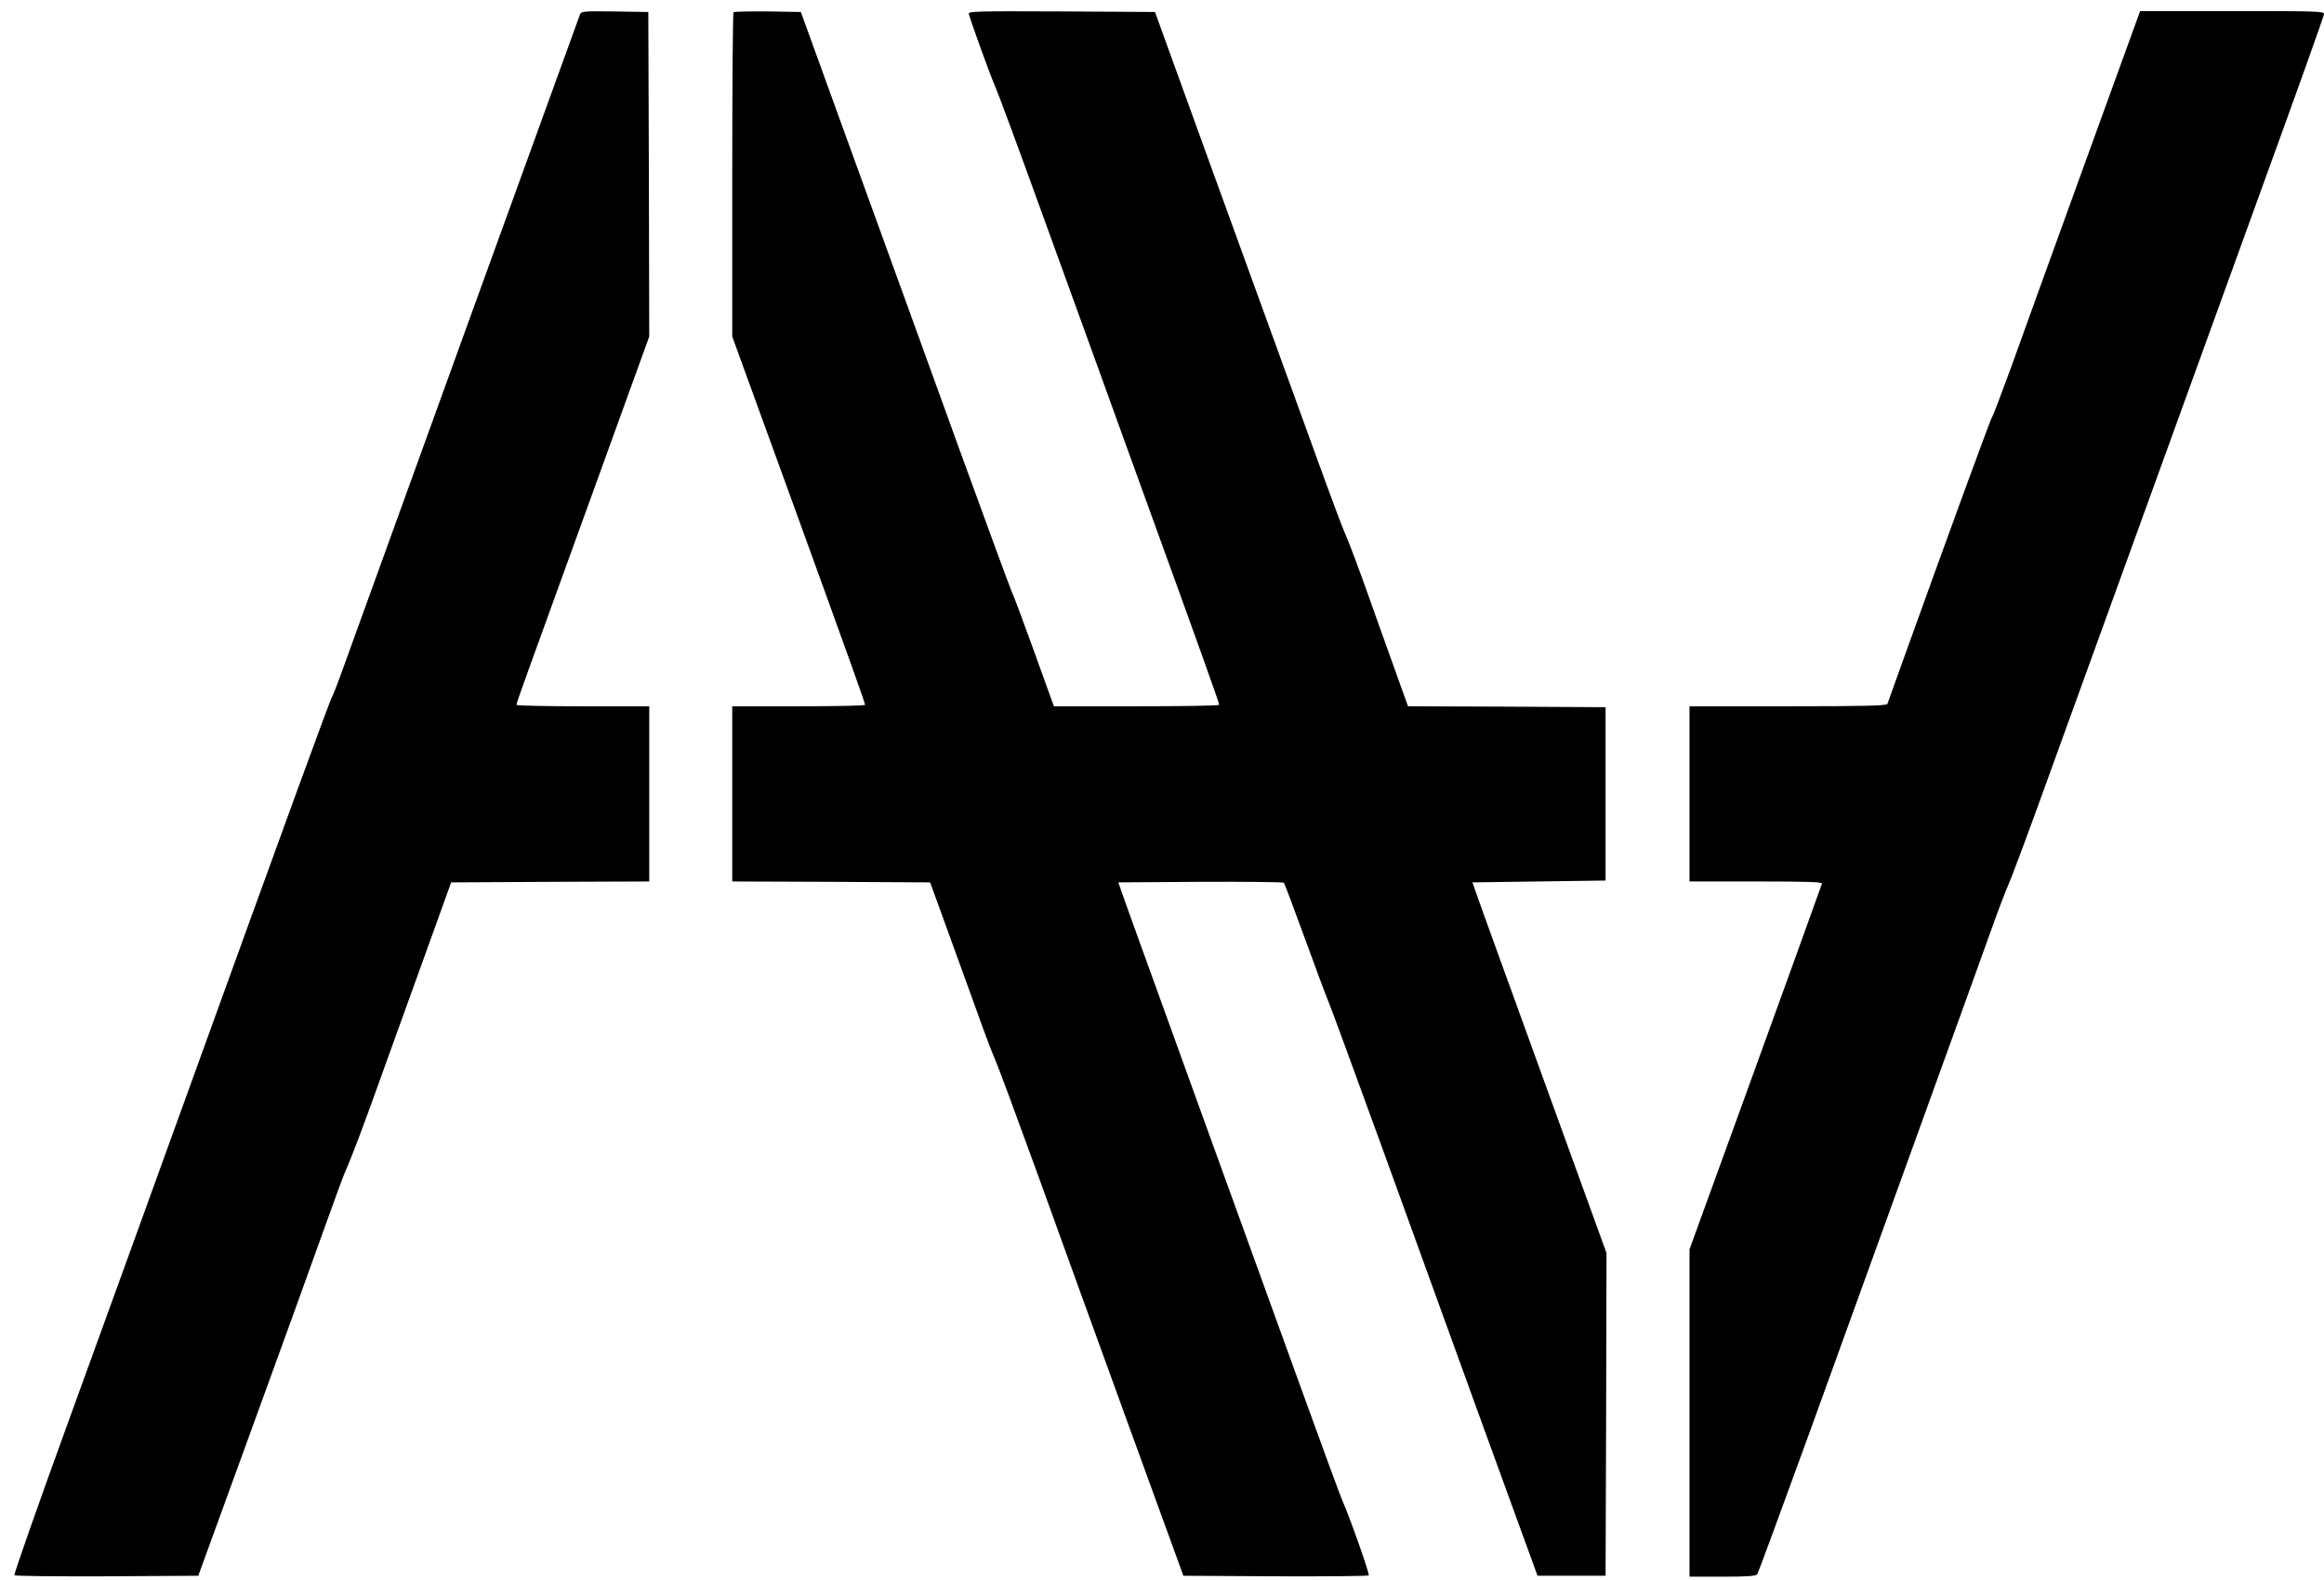 <?xml version="1.0" standalone="no"?>
<!DOCTYPE svg PUBLIC "-//W3C//DTD SVG 20010904//EN"
 "http://www.w3.org/TR/2001/REC-SVG-20010904/DTD/svg10.dtd">
<svg version="1.0" xmlns="http://www.w3.org/2000/svg"
 width="1260pt" height="857pt" viewBox="0 0 1260 857"
 preserveAspectRatio="xMidYMid meet">
<g transform="translate(0,857) scale(0.1,-0.1)"
fill="#000000" stroke="none">
<path d="M3145 8493 c-20 -53 -1141 -3147 -1278 -3528 -33 -93 -64 -172 -67
-175 -7 -5 -235 -630 -810 -2220 -172 -476 -449 -1241 -616 -1700 -167 -459
-300 -838 -296 -842 5 -5 231 -7 503 -6 l494 3 290 797 c160 439 335 923 389
1075 55 153 107 296 117 318 35 78 98 244 209 555 63 173 170 473 240 665
l126 350 537 3 537 2 0 475 0 475 -360 0 c-198 0 -360 3 -360 8 0 10 49 146
405 1127 l315 870 -2 880 -3 880 -181 3 c-166 2 -182 1 -189 -15z"/>
<path d="M3977 8504 c-4 -4 -7 -401 -7 -883 l0 -876 309 -850 c337 -929 411
-1136 411 -1147 0 -5 -162 -8 -360 -8 l-360 0 0 -475 0 -475 537 -2 536 -3 98
-270 c54 -148 127 -351 163 -450 35 -99 75 -205 89 -235 14 -30 118 -311 232
-625 113 -314 337 -932 498 -1375 l293 -805 499 -3 c274 -1 502 1 506 5 6 7
-106 324 -142 403 -9 19 -116 310 -237 645 -266 733 -829 2291 -917 2535 l-62
175 445 3 c245 1 449 -1 453 -5 4 -5 55 -141 114 -303 59 -162 115 -313 125
-335 10 -22 138 -371 285 -775 146 -404 397 -1097 558 -1540 l293 -805 184 0
185 0 3 875 2 875 -301 830 c-165 456 -329 909 -364 1005 l-62 175 361 5 361
5 0 470 0 470 -536 3 -535 2 -48 133 c-26 72 -83 231 -126 352 -92 262 -145
402 -175 470 -13 28 -114 302 -225 610 -112 308 -337 929 -501 1380 l-297 820
-507 3 c-480 2 -507 1 -502 -15 18 -61 118 -337 139 -383 14 -30 130 -343 257
-695 128 -352 373 -1029 545 -1505 350 -965 416 -1152 416 -1162 0 -5 -202 -8
-448 -8 l-448 0 -104 288 c-57 158 -113 310 -126 337 -12 28 -139 374 -283
770 -143 396 -395 1091 -560 1545 l-299 825 -179 3 c-99 1 -182 -1 -186 -4z"/>
<path d="M11303 7683 c-165 -456 -344 -949 -397 -1098 -54 -148 -101 -272
-105 -275 -6 -4 -242 -649 -492 -1345 -39 -110 -74 -206 -76 -212 -4 -10 -121
-13 -539 -13 l-534 0 0 -475 0 -475 361 0 c285 0 360 -3 357 -12 -86 -241
-179 -497 -422 -1168 l-296 -815 0 -887 0 -888 179 0 c131 0 181 3 188 13 5 6
132 352 283 767 150 415 418 1155 595 1645 177 490 353 976 390 1080 37 105
80 217 95 250 15 33 110 287 210 565 481 1327 899 2482 1185 3271 173 476 315
873 315 883 0 15 -42 16 -499 16 l-498 0 -300 -827z"/>
</g>
</svg>
